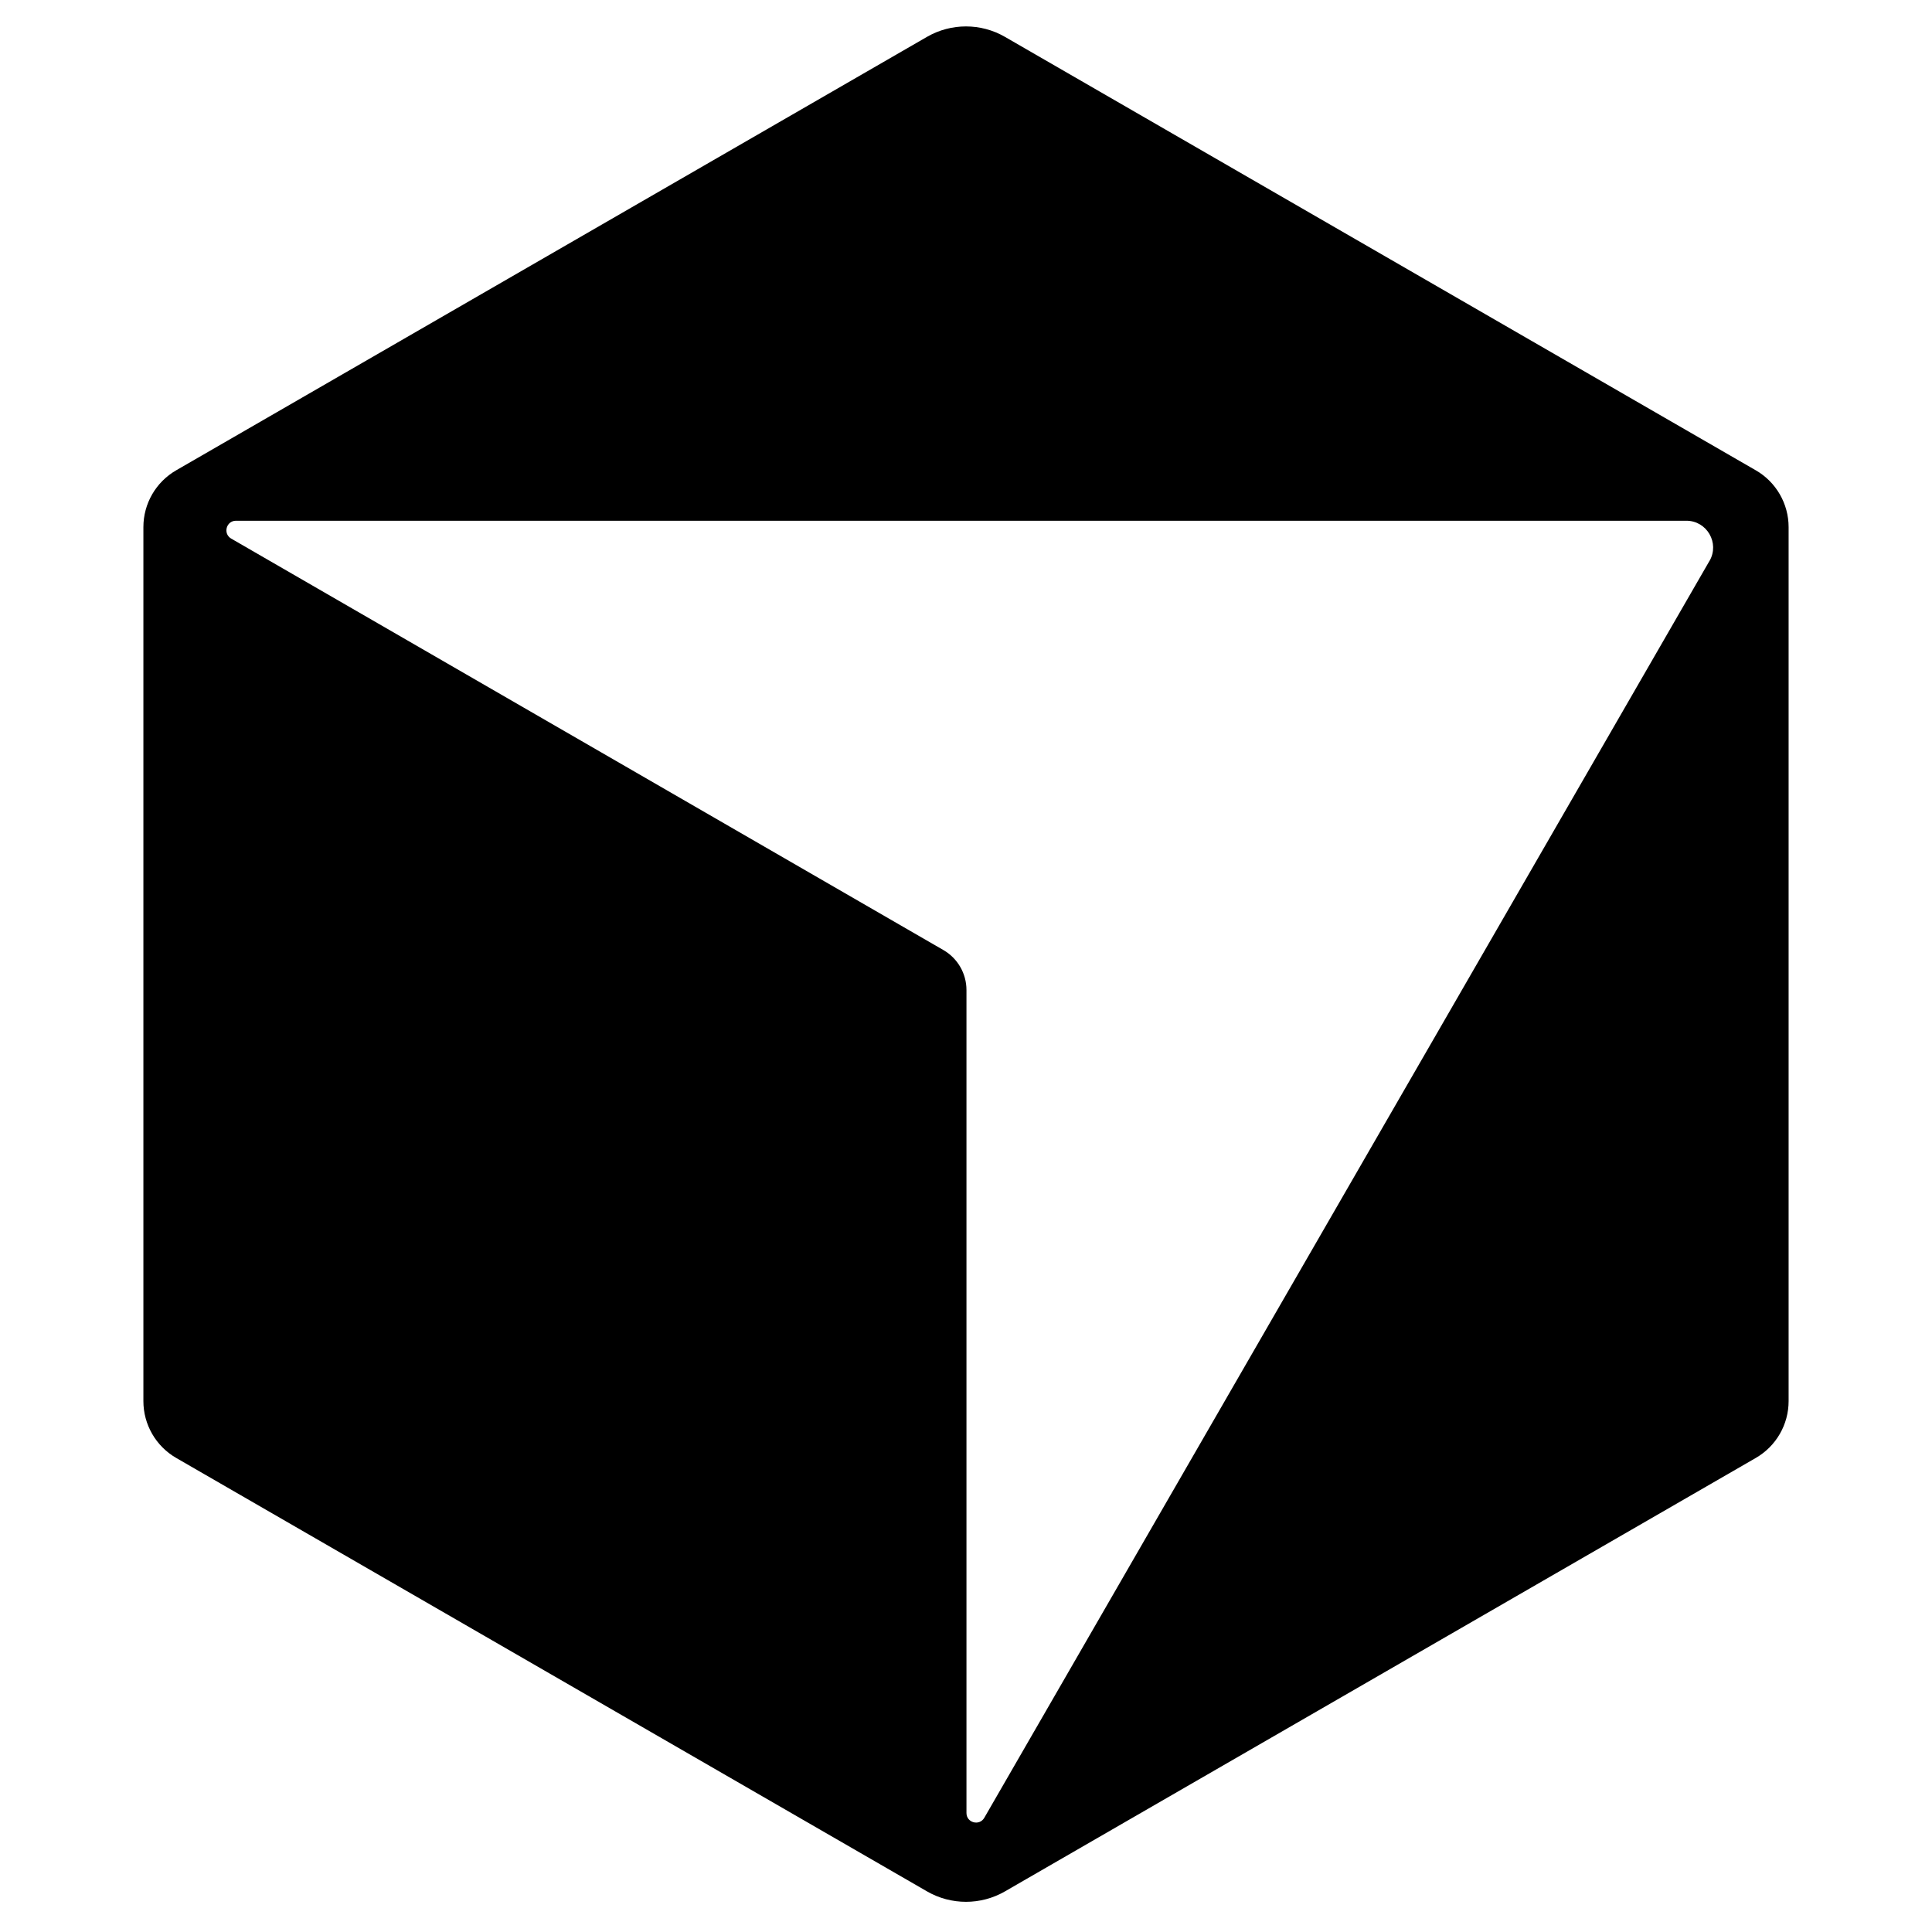 <?xml version="1.0" encoding="UTF-8"?>
<svg width="512px" height="512px" viewBox="0 0 512 512" version="1.1" xmlns="http://www.w3.org/2000/svg" xmlns:xlink="http://www.w3.org/1999/xlink">
    <title>Frame Copy 2</title>
    <defs>
        <path d="M0,0 L512,0 L512,512 L0,512 L0,0 Z" id="path-1"></path>
    </defs>
    <g id="Frame-Copy-2" stroke="none" fill="none" xlink:href="#path-1" fill-rule="nonzero">
        <path d="M465.303,124.638 L266.322,9.769 C259.933,6.08 252.048,6.08 245.659,9.769 L46.687,124.638 C41.316,127.739 38,133.473 38,139.685 L38,371.319 C38,377.521 41.316,383.265 46.687,386.366 L245.668,501.235 C252.058,504.924 259.942,504.924 266.332,501.235 L465.312,386.366 C470.684,383.265 474,377.53 474,371.319 L474,139.685 C474,133.483 470.684,127.739 465.312,124.638 L465.303,124.638 Z M453.031,148.645 L260.851,481.731 C259.552,483.975 256.123,483.058 256.123,480.458 L256.123,262.358 C256.123,257.999 253.795,253.968 250.019,251.78 L61.271,142.734 C59.028,141.435 59.943,138.002 62.542,138.002 L446.899,138.002 C452.357,138.002 455.769,143.922 453.039,148.655 L453.031,148.655 L453.031,148.645 Z" id="Shape" fill="#000000"></path>
    </g>
</svg>
